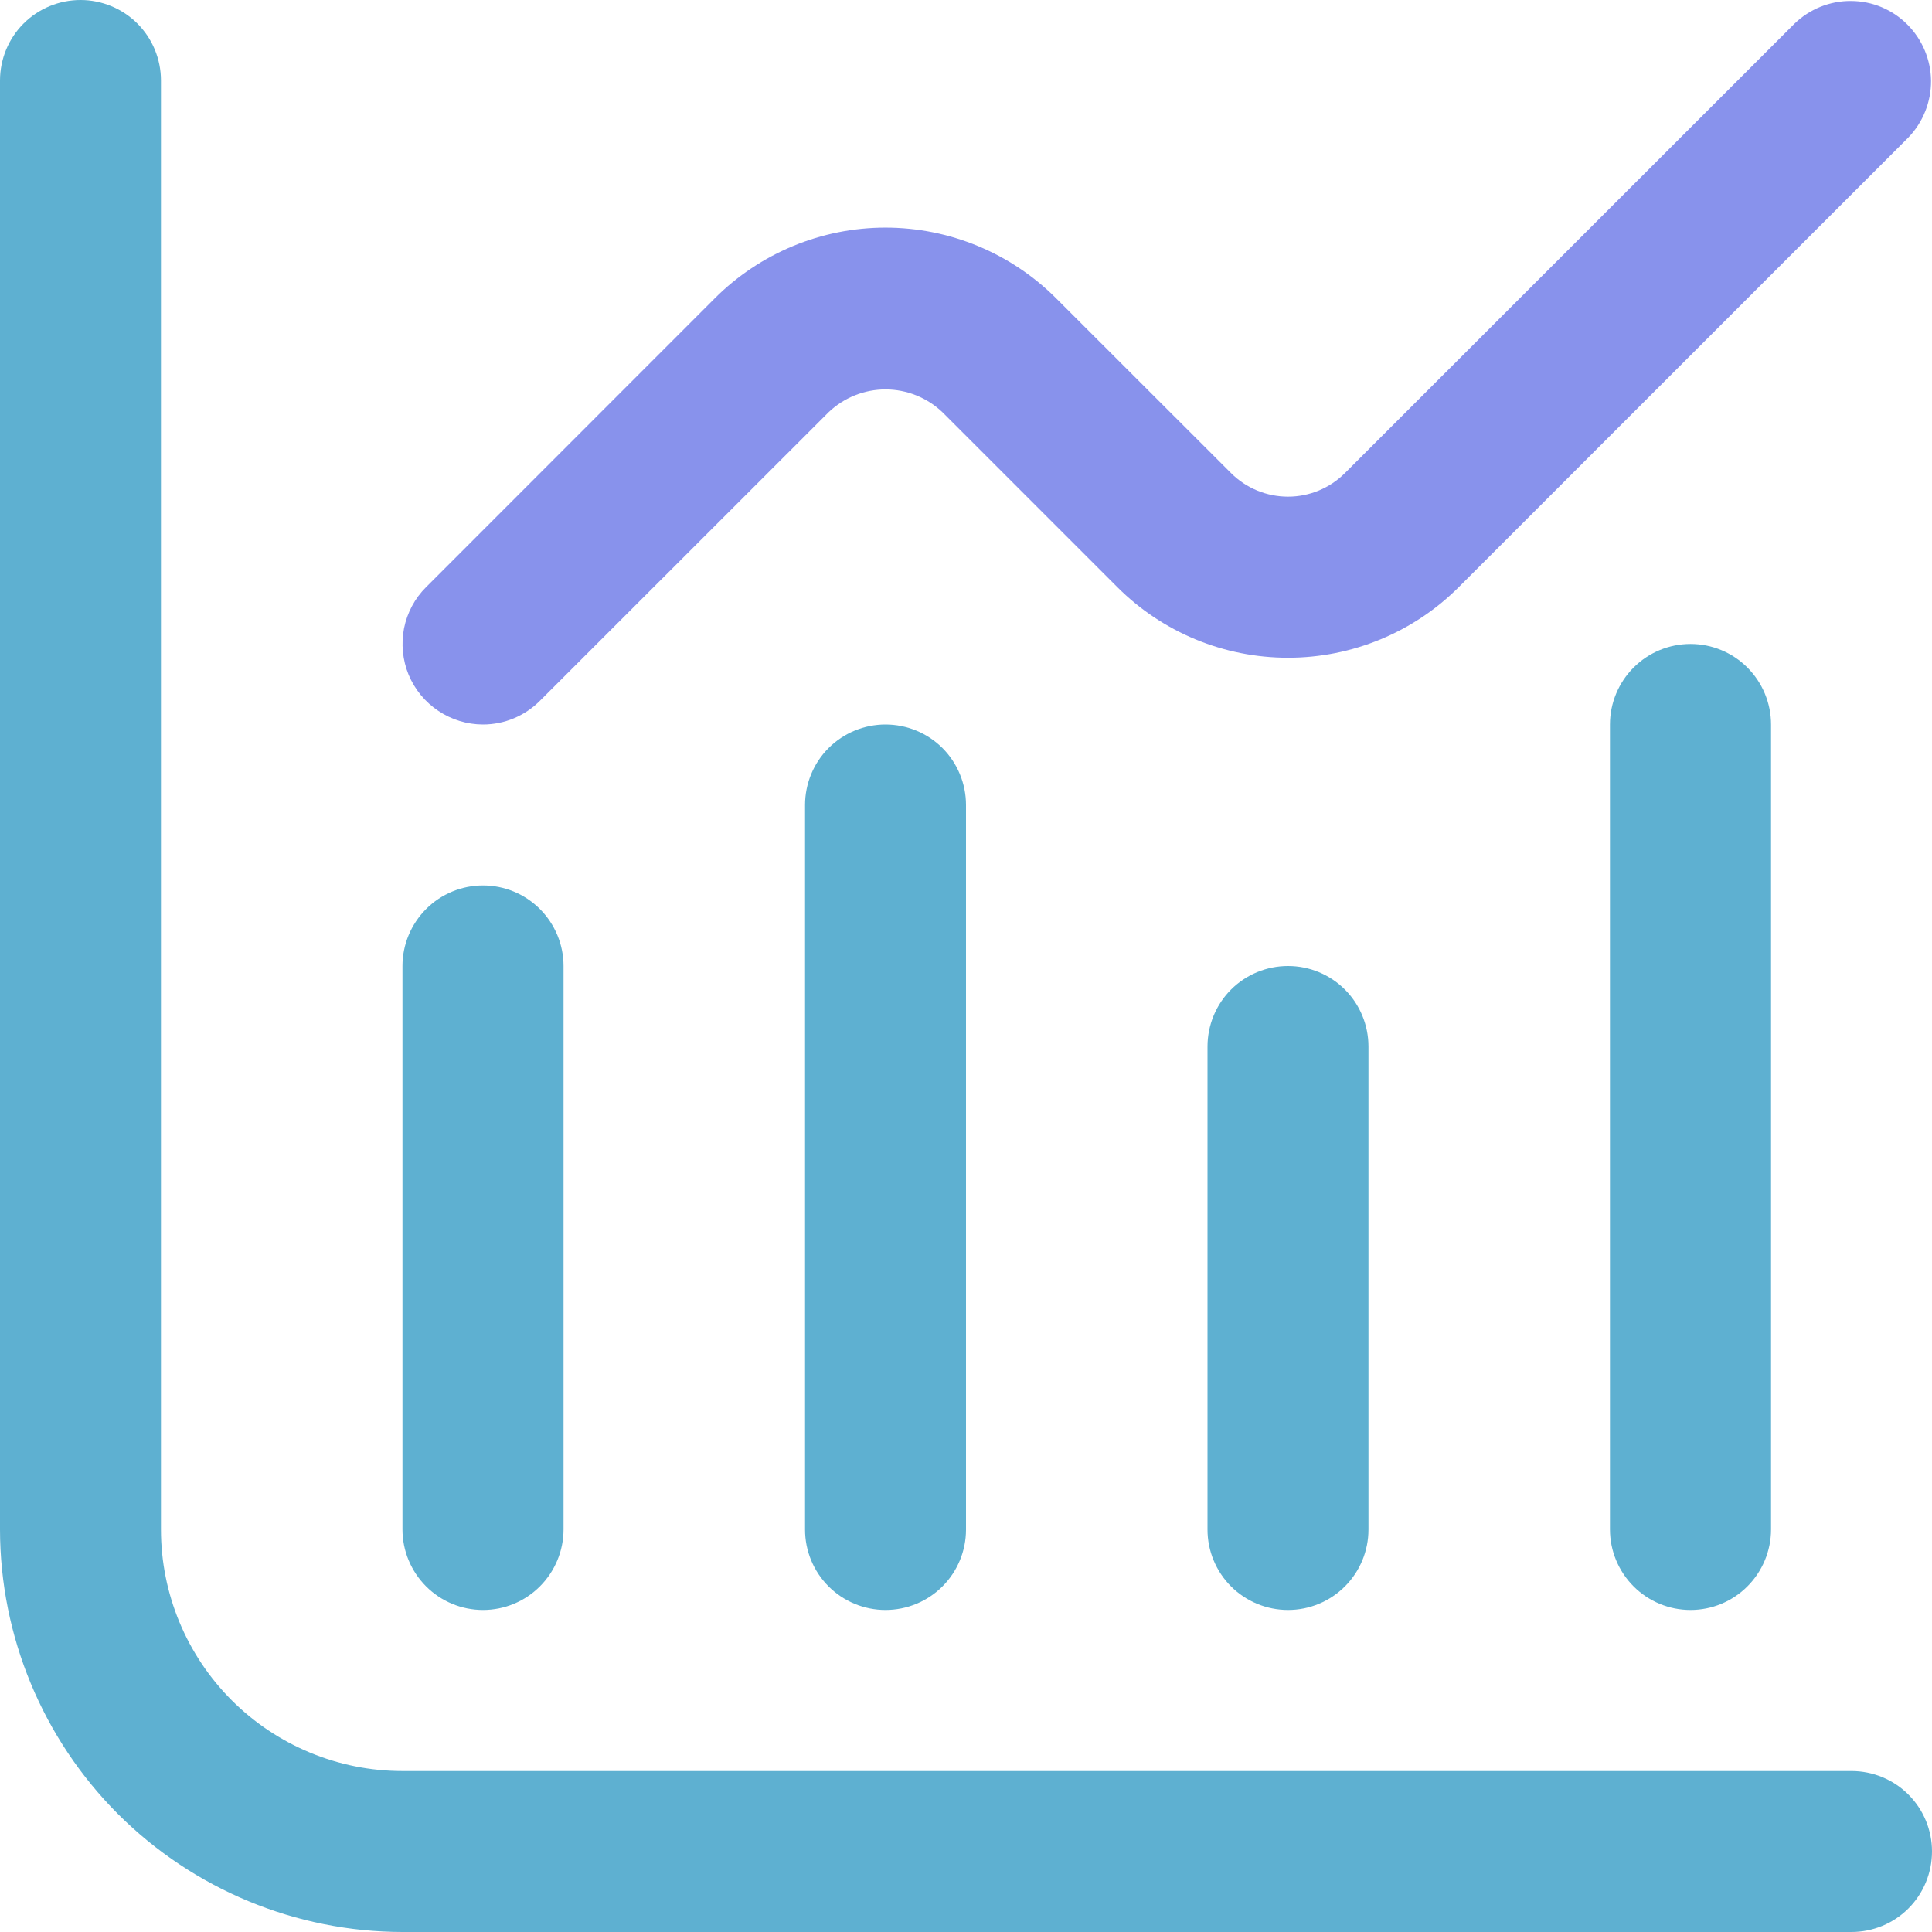 <svg width="16" height="16" viewBox="0 0 16 16" fill="none" xmlns="http://www.w3.org/2000/svg">
<path d="M15.333 14.667H3.333C2.803 14.667 2.294 14.456 1.919 14.081C1.544 13.706 1.333 13.197 1.333 12.667V0.667C1.333 0.49 1.263 0.32 1.138 0.195C1.013 0.07 0.843 0 0.667 0C0.49 0 0.32 0.07 0.195 0.195C0.07 0.32 0 0.49 0 0.667L0 12.667C0.001 13.55 0.353 14.398 0.977 15.023C1.602 15.647 2.45 15.999 3.333 16H15.333C15.51 16 15.68 15.93 15.805 15.805C15.93 15.68 16 15.51 16 15.333C16 15.156 15.93 14.987 15.805 14.862C15.68 14.737 15.51 14.667 15.333 14.667Z" fill="#5EB0D1"/>
<path d="M4 13.333C4.177 13.333 4.346 13.263 4.471 13.138C4.596 13.013 4.667 12.843 4.667 12.666V8C4.667 7.823 4.596 7.653 4.471 7.528C4.346 7.403 4.177 7.333 4 7.333C3.823 7.333 3.654 7.403 3.529 7.528C3.404 7.653 3.333 7.823 3.333 8V12.666C3.333 12.843 3.404 13.013 3.529 13.138C3.654 13.263 3.823 13.333 4 13.333Z" fill="#5EB0D1"/>
<path d="M6.667 6.667V12.667C6.667 12.844 6.737 13.013 6.862 13.138C6.987 13.263 7.157 13.333 7.333 13.333C7.51 13.333 7.68 13.263 7.805 13.138C7.93 13.013 8 12.844 8 12.667V6.667C8 6.49 7.93 6.32 7.805 6.195C7.68 6.07 7.51 6 7.333 6C7.157 6 6.987 6.07 6.862 6.195C6.737 6.32 6.667 6.49 6.667 6.667Z" fill="#5EB0D1"/>
<path d="M10 8.667V12.667C10 12.844 10.07 13.013 10.195 13.138C10.32 13.263 10.49 13.333 10.667 13.333C10.844 13.333 11.013 13.263 11.138 13.138C11.263 13.013 11.333 12.844 11.333 12.667V8.667C11.333 8.49 11.263 8.32 11.138 8.195C11.013 8.07 10.844 8 10.667 8C10.49 8 10.32 8.07 10.195 8.195C10.07 8.32 10 8.49 10 8.667Z" fill="#5EB0D1"/>
<path d="M13.333 6V12.666C13.333 12.843 13.404 13.013 13.529 13.138C13.654 13.263 13.823 13.333 14 13.333C14.177 13.333 14.346 13.263 14.471 13.138C14.596 13.013 14.667 12.843 14.667 12.666V6C14.667 5.823 14.596 5.653 14.471 5.528C14.346 5.403 14.177 5.333 14 5.333C13.823 5.333 13.654 5.403 13.529 5.528C13.404 5.653 13.333 5.823 13.333 6Z" fill="#5EB0D1"/>
<path d="M4 6C4.177 6 4.346 5.929 4.471 5.804L6.862 3.414C6.989 3.293 7.158 3.225 7.333 3.225C7.509 3.225 7.678 3.293 7.805 3.414L9.253 4.862C9.628 5.237 10.136 5.447 10.667 5.447C11.197 5.447 11.706 5.237 12.081 4.862L15.805 1.138C15.926 1.012 15.993 0.843 15.992 0.669C15.99 0.494 15.92 0.327 15.796 0.203C15.673 0.079 15.506 0.009 15.331 0.008C15.156 0.006 14.988 0.074 14.862 0.195L11.138 3.918C11.013 4.043 10.843 4.113 10.667 4.113C10.49 4.113 10.32 4.043 10.195 3.918L8.747 2.471C8.372 2.096 7.864 1.885 7.333 1.885C6.803 1.885 6.294 2.096 5.919 2.471L3.529 4.862C3.435 4.955 3.372 5.074 3.346 5.203C3.321 5.332 3.334 5.466 3.384 5.588C3.435 5.71 3.52 5.814 3.63 5.887C3.739 5.96 3.868 6 4 6V6Z" fill="#8892EC"/>
</svg>
